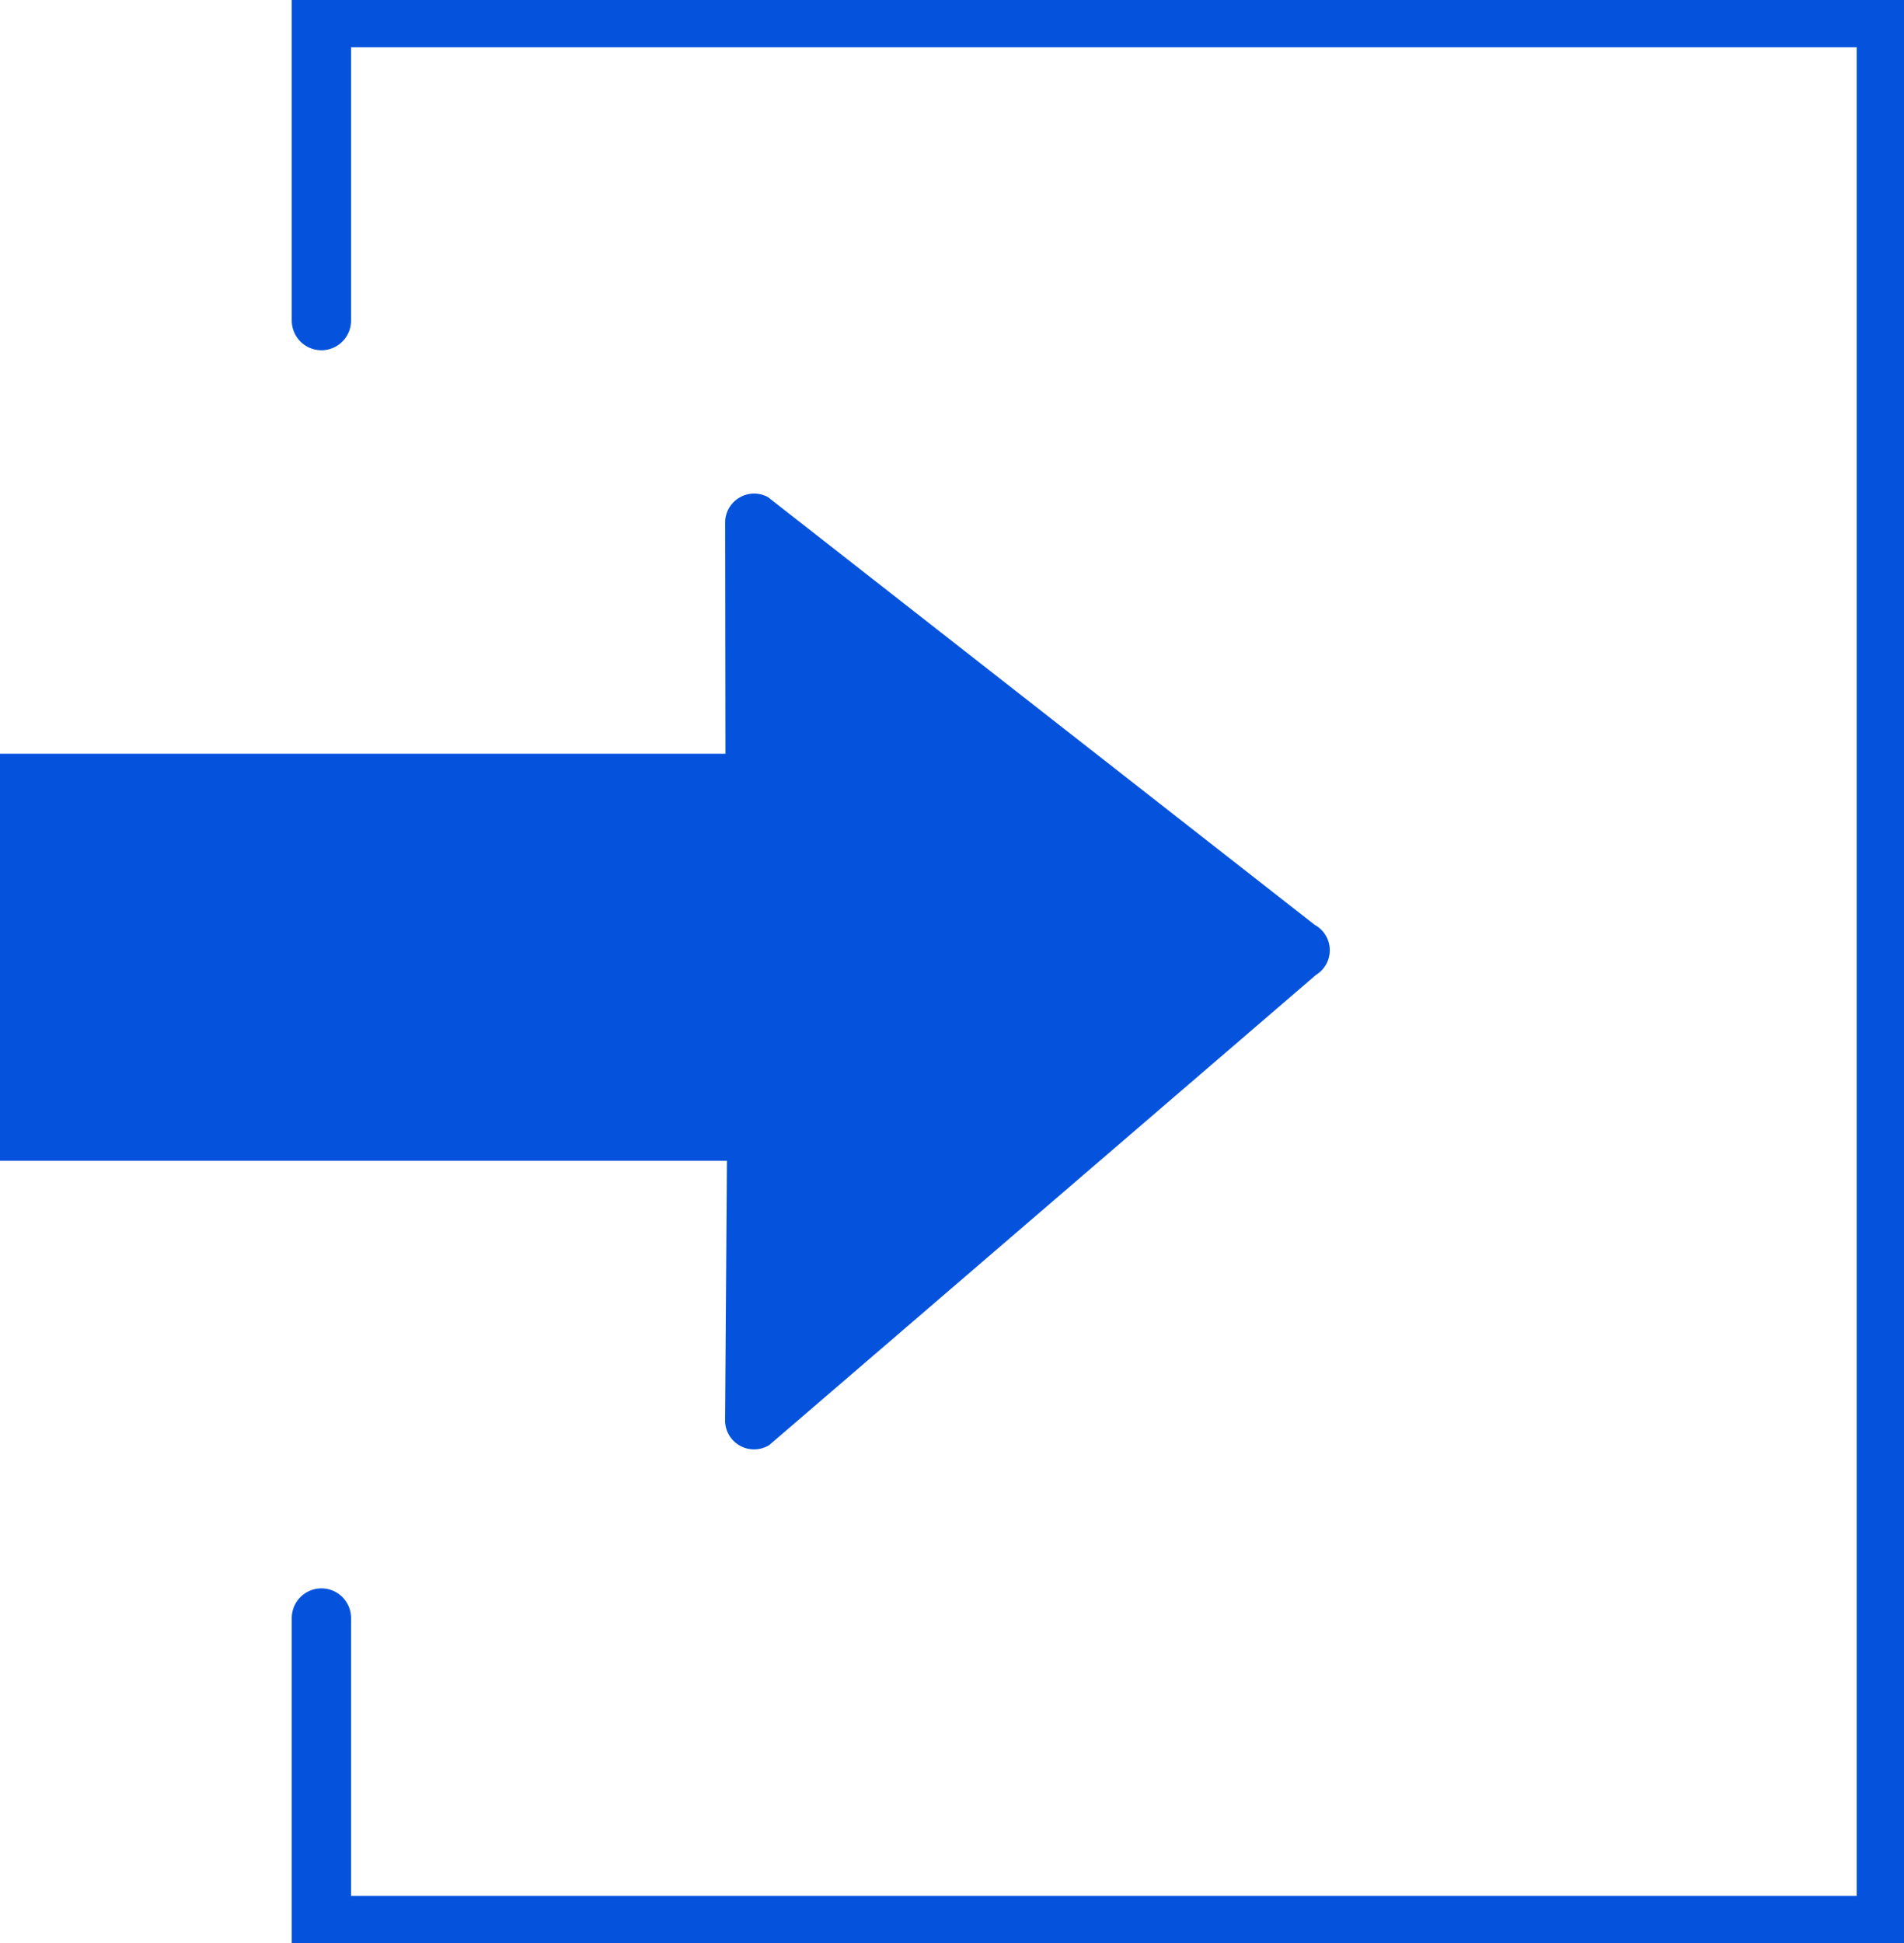 <svg xmlns="http://www.w3.org/2000/svg" xmlns:xlink="http://www.w3.org/1999/xlink" width="32.102" height="32.76" viewBox="0 0 32.102 32.76">
  <defs>
    <clipPath id="clip-path">
      <rect id="長方形_77465" data-name="長方形 77465" width="32.102" height="32.76" fill="none"/>
    </clipPath>
  </defs>
  <g id="マスクグループ_45371" data-name="マスクグループ 45371" clip-path="url(#clip-path)">
    <path id="パス_71636" data-name="パス 71636" d="M0,25.263H12.256l-.031,4.394a.489.489,0,0,0,.744.4l9.219-7.927a.488.488,0,0,0-.023-.845l-9.218-7.211a.489.489,0,0,0-.721.443l.005,3.884H0Z" transform="translate(0 -5.694)" fill="#0553dd"/>
    <path id="パス_71637" data-name="パス 71637" d="M9.128,27.481v5.185H35.513V.5H9.128V5.608" transform="translate(-3.709 -0.203)" fill="none" stroke="#0553dd" stroke-linecap="round" stroke-miterlimit="10" stroke-width="1"/>
  </g>
</svg>
